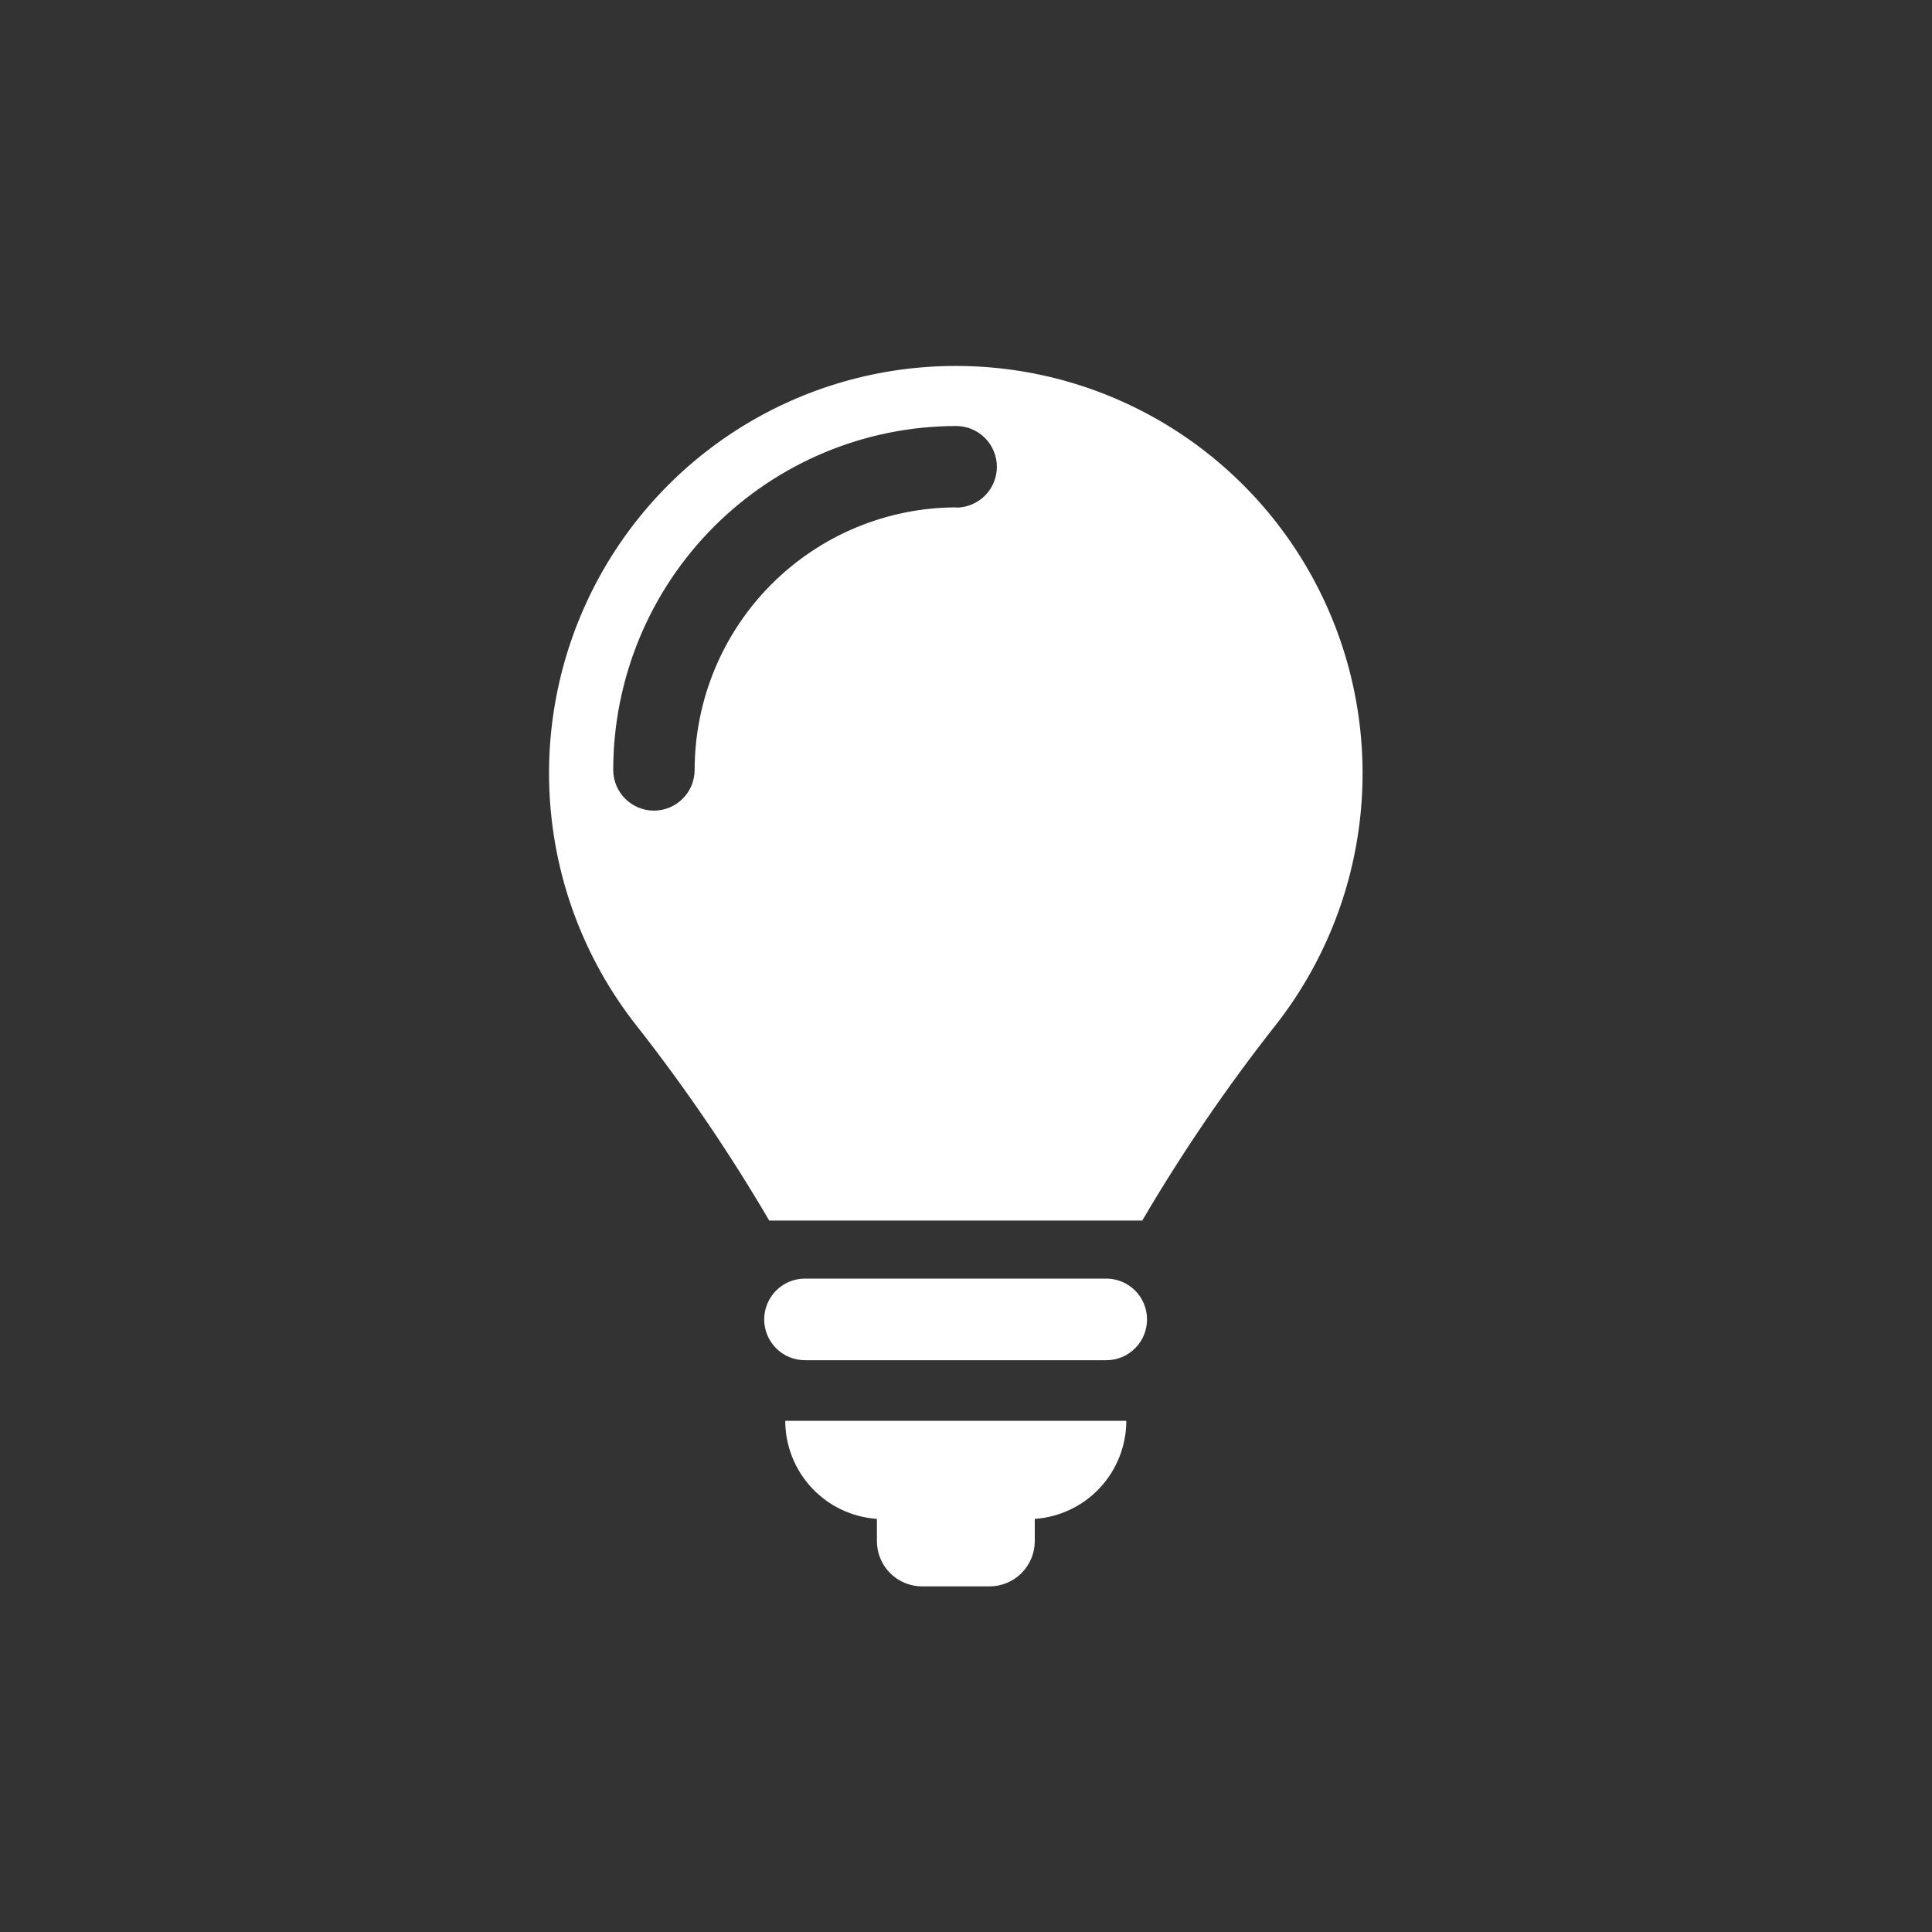 <svg width="95" height="95" viewBox="0 0 95 95" fill="none" xmlns="http://www.w3.org/2000/svg">
<rect x="0" y="0" width="95" height="95" fill="#333333" stroke="none"/>
<mask id="mask0_1610_403" style="mask-type:alpha" maskUnits="userSpaceOnUse" x="0" y="0" width="95" height="95">
<path d="M0 12C0 5.373 5.373 0 12 0H83C89.627 0 95 5.373 95 12V83C95 89.627 89.627 95 83 95H12C5.373 95 0 89.627 0 83V12Z" fill="#007FFF"/>
</mask>
<g mask="url(#mask0_1610_403)">
<path d="M54.4 62.871H39.579C39.316 62.871 39.056 62.923 38.813 63.024C38.57 63.125 38.349 63.273 38.163 63.459C37.978 63.645 37.83 63.866 37.73 64.11C37.629 64.353 37.577 64.614 37.577 64.878C37.577 65.141 37.629 65.402 37.73 65.645C37.83 65.889 37.978 66.11 38.163 66.296C38.349 66.483 38.57 66.631 38.813 66.731C39.056 66.832 39.316 66.884 39.579 66.884H54.4C54.663 66.884 54.923 66.832 55.166 66.731C55.409 66.631 55.63 66.483 55.816 66.296C56.002 66.11 56.149 65.889 56.25 65.645C56.35 65.402 56.402 65.141 56.402 64.878C56.402 64.614 56.35 64.353 56.25 64.11C56.149 63.866 56.002 63.645 55.816 63.459C55.63 63.273 55.409 63.125 55.166 63.024C54.923 62.923 54.663 62.871 54.4 62.871Z" fill="white"/>
<path d="M43.12 74.686V75.775C43.119 76.068 43.176 76.358 43.287 76.628C43.398 76.899 43.562 77.144 43.768 77.352C43.974 77.559 44.219 77.723 44.489 77.835C44.758 77.947 45.047 78.005 45.339 78.005H48.657C49.247 78.005 49.813 77.77 50.23 77.352C50.648 76.934 50.882 76.367 50.882 75.775V74.686C52.102 74.602 53.244 74.058 54.08 73.163C54.915 72.268 55.381 71.09 55.384 69.865H38.612C38.615 71.091 39.082 72.27 39.919 73.165C40.755 74.06 41.899 74.603 43.12 74.686V74.686Z" fill="white"/>
<path d="M47.016 17.995C43.262 17.988 39.582 19.04 36.398 21.032C33.213 23.024 30.653 25.875 29.011 29.258C27.369 32.641 26.71 36.419 27.112 40.16C27.513 43.901 28.957 47.452 31.28 50.408C33.676 53.458 35.862 56.668 37.824 60.016H56.168C58.132 56.667 60.322 53.457 62.724 50.408C65.042 47.453 66.484 43.905 66.886 40.167C67.287 36.43 66.631 32.656 64.992 29.274C63.354 25.893 60.799 23.043 57.62 21.048C54.441 19.053 50.767 17.995 47.016 17.995V17.995ZM47.016 24.949C43.605 24.956 40.336 26.319 37.926 28.738C35.515 31.157 34.16 34.435 34.157 37.853C34.157 38.385 33.946 38.896 33.571 39.272C33.195 39.648 32.686 39.86 32.155 39.86C31.624 39.86 31.115 39.648 30.739 39.272C30.364 38.896 30.153 38.385 30.153 37.853C30.157 33.372 31.935 29.075 35.097 25.906C38.258 22.737 42.544 20.953 47.016 20.947C47.547 20.947 48.056 21.159 48.432 21.535C48.807 21.911 49.018 22.422 49.018 22.954C49.018 23.486 48.807 23.996 48.432 24.372C48.056 24.749 47.547 24.96 47.016 24.96V24.949Z" fill="white"/>
</g>
</svg>

